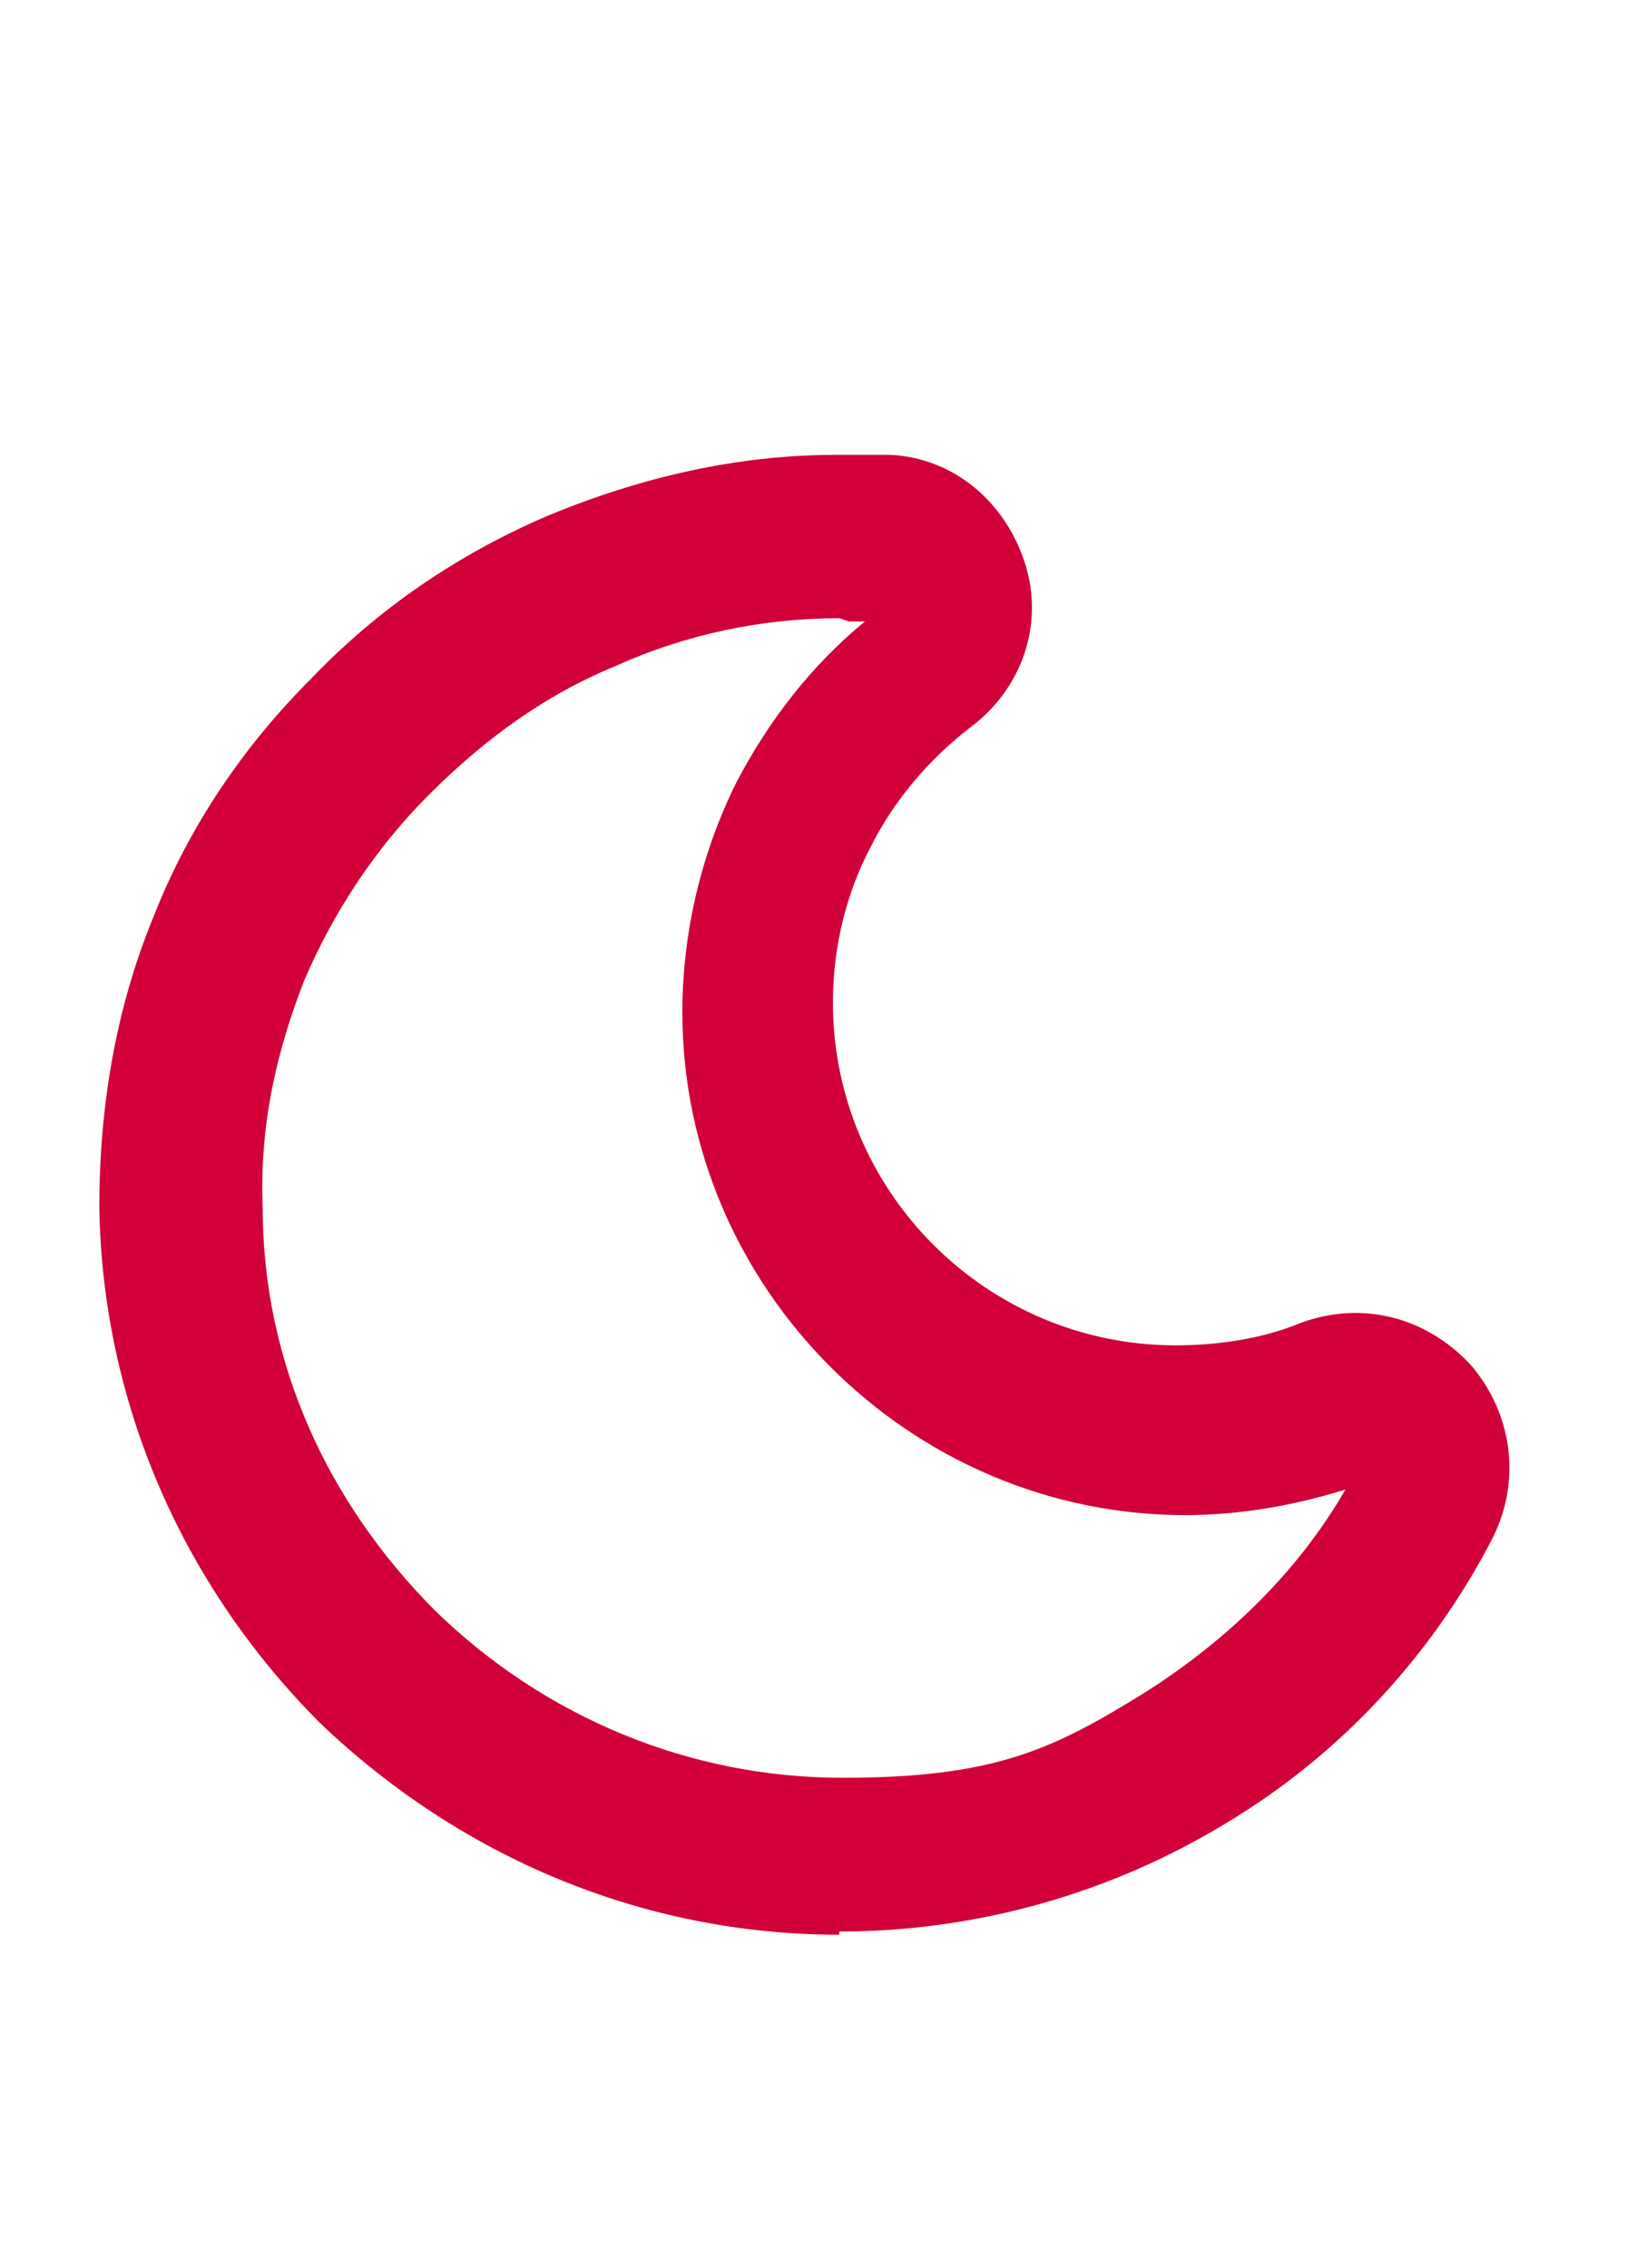<?xml version="1.0" encoding="UTF-8"?>
<svg id="Layer_1" xmlns="http://www.w3.org/2000/svg" version="1.1" viewBox="0 0 51.1 70.8">
  <!-- Generator: Adobe Illustrator 29.5.1, SVG Export Plug-In . SVG Version: 2.1.0 Build 141)  -->
  <defs>
    <style>
      .st0 {
        fill: #d10038;
      }
    </style>
  </defs>
  <path class="st0" d="M26.2,59.8c-5.9,0-11.5-2.3-15.7-6.4-4.2-4.2-6.6-9.7-6.7-15.6,0-3,.5-6,1.7-8.8,1.1-2.7,2.7-5.1,4.8-7.2,2.1-2.1,4.5-3.8,7.1-4.9,2.8-1.2,5.7-1.8,8.8-1.8.5,0,1.1,0,1.6,0,1.7.1,3.1,1.3,3.6,2.9.5,1.6,0,3.4-1.5,4.4-1.4,1-2.5,2.4-3.3,4-.8,1.6-1.2,3.4-1.2,5.2,0,6.2,5.1,11.3,11.4,11.4h0c1.4,0,2.9-.3,4.2-.8,1.6-.6,3.4-.2,4.5,1.1,1.1,1.3,1.4,3.1.6,4.6-1.9,3.6-4.7,6.6-8.1,8.7-3.5,2.2-7.6,3.3-11.8,3.3ZM26.2,18.7s0,0,0,0c-2.5,0-5,.5-7.3,1.5-2.2,1-4.2,2.4-6,4.1-1.7,1.8-3.1,3.8-4,6.1-1,2.3-1.4,4.8-1.4,7.3,0,4.9,2.1,9.6,5.6,13,3.5,3.5,8.2,5.4,13.1,5.4s6.9-1,9.8-2.8c2.9-1.8,5.2-4.3,6.8-7.3,0,0,.1-.2,0-.4-.1-.1-.3-.2-.4-.1-1.8.7-3.6,1-5.5,1-8.3,0-15-6.8-15.1-15,0-2.4.6-4.8,1.6-6.9,1-2,2.6-3.9,4.4-5.2,0,0,.2-.2.1-.4,0-.3-.3-.3-.3-.3-.4,0-.9,0-1.3,0Z"/>
  <path class="st0" d="M26.2,60.4c-6.1,0-11.8-2.4-16.2-6.6-4.3-4.3-6.8-10-6.9-16.1,0-3.1.5-6.2,1.7-9.1,1.1-2.8,2.8-5.3,4.9-7.4,2.1-2.2,4.6-3.9,7.4-5.1,2.9-1.2,5.9-1.9,9-1.9.6,0,1.1,0,1.7,0,2,.1,3.6,1.5,4.2,3.4s-.1,3.9-1.7,5.1c-1.3,1-2.4,2.3-3.1,3.7-.8,1.5-1.2,3.2-1.2,4.9,0,5.9,4.8,10.7,10.7,10.7h0c1.3,0,2.7-.2,3.9-.7,1.9-.7,3.9-.2,5.3,1.3,1.3,1.5,1.6,3.6.7,5.4-1.9,3.7-4.8,6.8-8.3,8.9-3.6,2.2-7.8,3.4-12.1,3.4ZM26.2,15.6h0c-2.9,0-5.8.6-8.5,1.8-2.6,1.1-4.9,2.7-6.9,4.8-2,2-3.6,4.4-4.6,7-1.1,2.7-1.7,5.6-1.6,8.5,0,5.7,2.4,11.1,6.5,15.1,4.1,4,9.5,6.3,15.3,6.3s8-1.1,11.4-3.2c3.3-2.1,6-5,7.9-8.4.7-1.3.5-2.8-.5-3.9-1-1.1-2.5-1.4-3.8-.9-1.4.6-2.9.8-4.4.8-6.6,0-12-5.4-12-12,0-1.9.4-3.8,1.3-5.5.8-1.6,2.1-3.1,3.5-4.2,1.1-.9,1.6-2.3,1.2-3.7-.4-1.4-1.6-2.3-3-2.4-.5,0-1,0-1.5,0ZM26.2,56.7c-5.1,0-9.9-2-13.6-5.6-3.6-3.6-5.7-8.4-5.8-13.5,0-2.6.4-5.2,1.4-7.6,1-2.3,2.4-4.4,4.1-6.3,1.8-1.8,3.9-3.3,6.2-4.3,2.4-1,4.9-1.6,7.6-1.6h0c.5,0,.9,0,1.4,0,.5,0,.8.3.9.7.1.4,0,.9-.4,1.1-1.8,1.3-3.2,3.1-4.2,5-1,2-1.6,4.3-1.6,6.6,0,7.9,6.5,14.4,14.4,14.4h0c1.8,0,3.6-.3,5.3-1,.4-.2.9,0,1.2.3.3.3.4.8.1,1.2-1.6,3.1-4,5.7-7,7.5-3,1.9-6.6,2.9-10.2,2.9ZM26.2,19.3c-2.4,0-4.8.5-7,1.5-2.2.9-4.1,2.3-5.8,4-1.7,1.7-3,3.7-3.9,5.8-.9,2.3-1.4,4.6-1.3,7.1,0,4.8,2,9.2,5.4,12.6,3.4,3.3,7.9,5.2,12.7,5.2s6.6-.9,9.5-2.7c2.5-1.6,4.7-3.7,6.2-6.3-1.6.5-3.3.8-5,.8h0c-8.6,0-15.7-7.1-15.7-15.7,0-2.5.6-5,1.7-7.2,1-1.9,2.3-3.6,4-5-.2,0-.4,0-.5,0h0Z"/>
</svg>